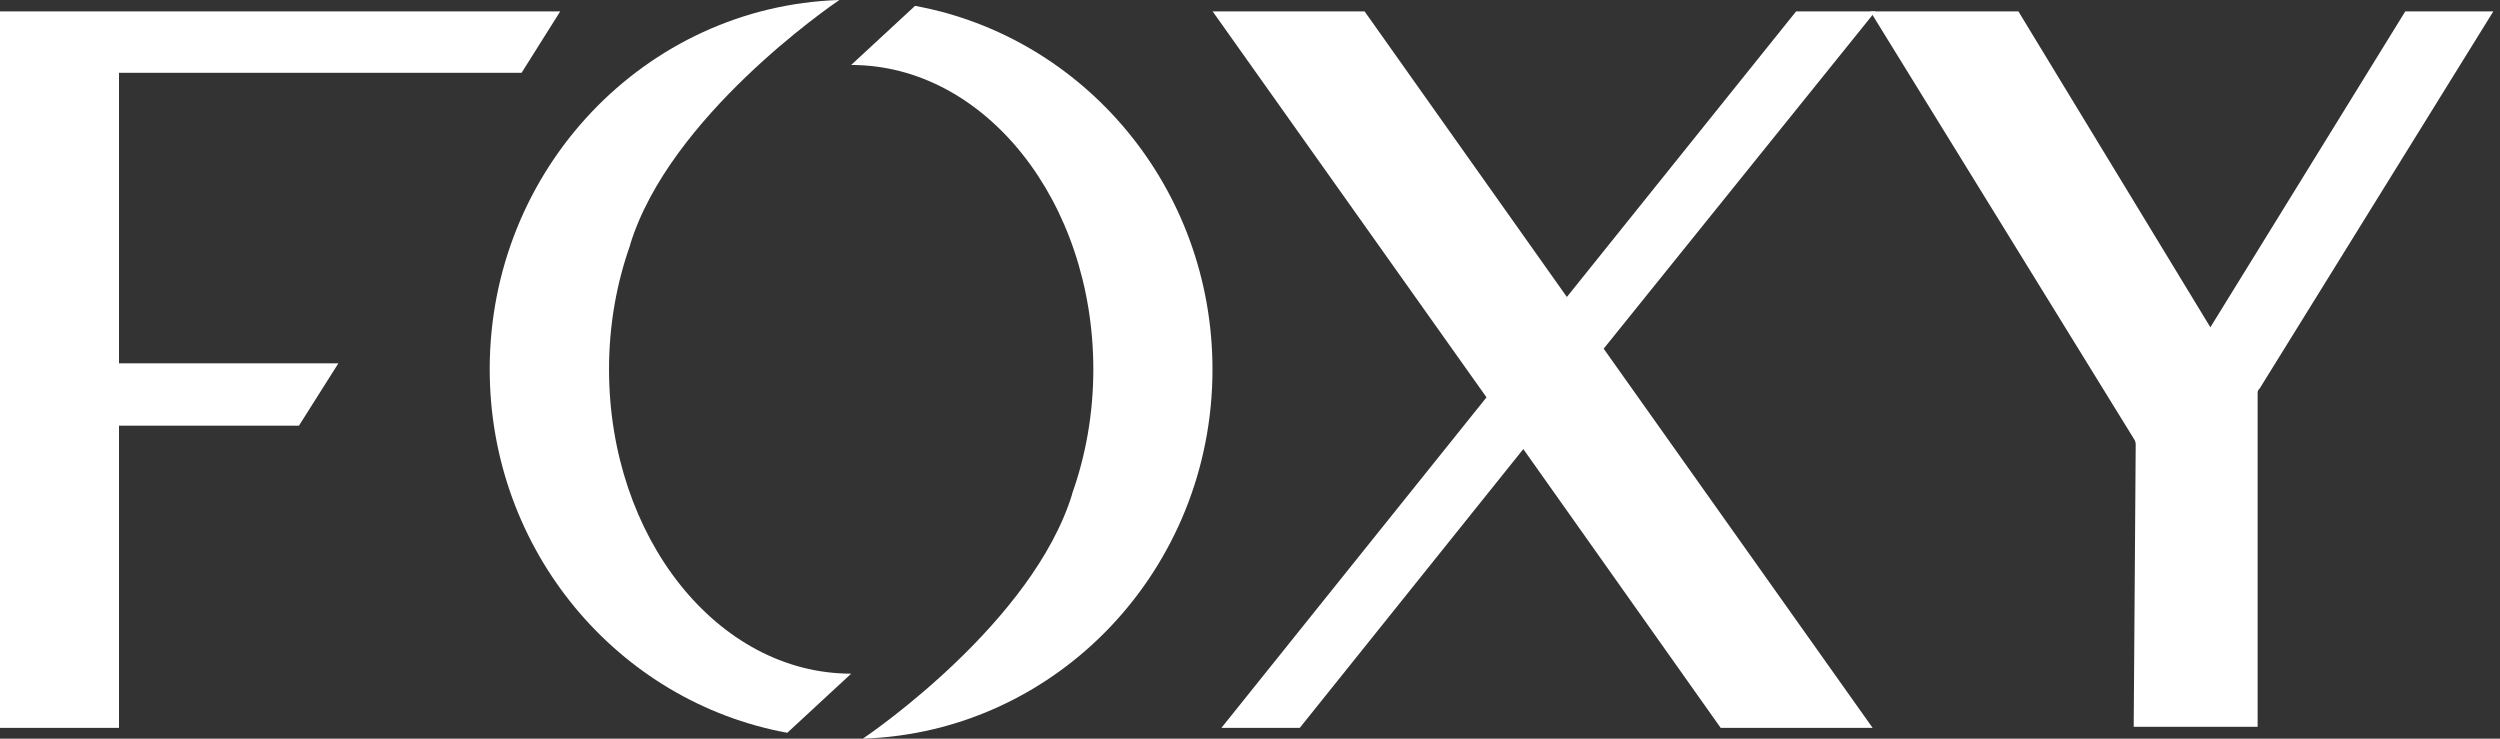<svg width="308" height="91" viewBox="0 0 308 91" fill="none" xmlns="http://www.w3.org/2000/svg">
<rect x="0" y="0" width="308" height="91" fill="#333333" stroke="none"/>
<g clip-path="url(#clip0_20_563)">
<path d="M14.661 44.76V8.971H64.258L69.018 1.403H0V89.672H14.661V52.441H36.832L41.688 44.76H14.661Z" fill="white"/>
<path d="M231.047 1.403L197.572 42.958L230.706 89.672H211.986L187.671 55.324L160.132 89.672H150.479L183.138 48.952L149.397 1.403H168.117L193.039 36.586L221.28 1.403H229.625" fill="white"/>
<path d="M296.329 1.403L272.317 40.322L248.666 1.403H230.421L263.005 54.243C263.081 54.395 263.119 54.566 263.119 54.717L262.872 89.539H278.14V48.345C278.14 48.193 278.216 48.022 278.387 47.871L307.177 1.403H296.329Z" fill="white"/>
<path d="M112.735 0.721L104.864 8.004C121.346 8.004 134.698 24.808 134.698 45.519C134.698 50.981 133.75 56.159 132.081 60.844H132.1C127.263 76.605 107.444 90.241 106.306 91C130.222 90.222 149.378 70.156 149.378 45.519C149.378 23.12 133.56 4.533 112.716 0.721H112.735Z" fill="white"/>
<path d="M96.994 90.279L104.865 82.996C88.383 82.996 75.031 66.192 75.031 45.481C75.031 40.019 75.979 34.841 77.648 30.156H77.629C82.447 14.414 102.266 0.778 103.404 0C79.488 0.778 60.332 20.844 60.332 45.481C60.332 67.88 76.15 86.467 96.994 90.279Z" fill="white"/>
</g>
<defs>
<clipPath id="clip0_20_563">
<rect width="307.177" height="91" fill="white"/>
</clipPath>
</defs>
</svg>

